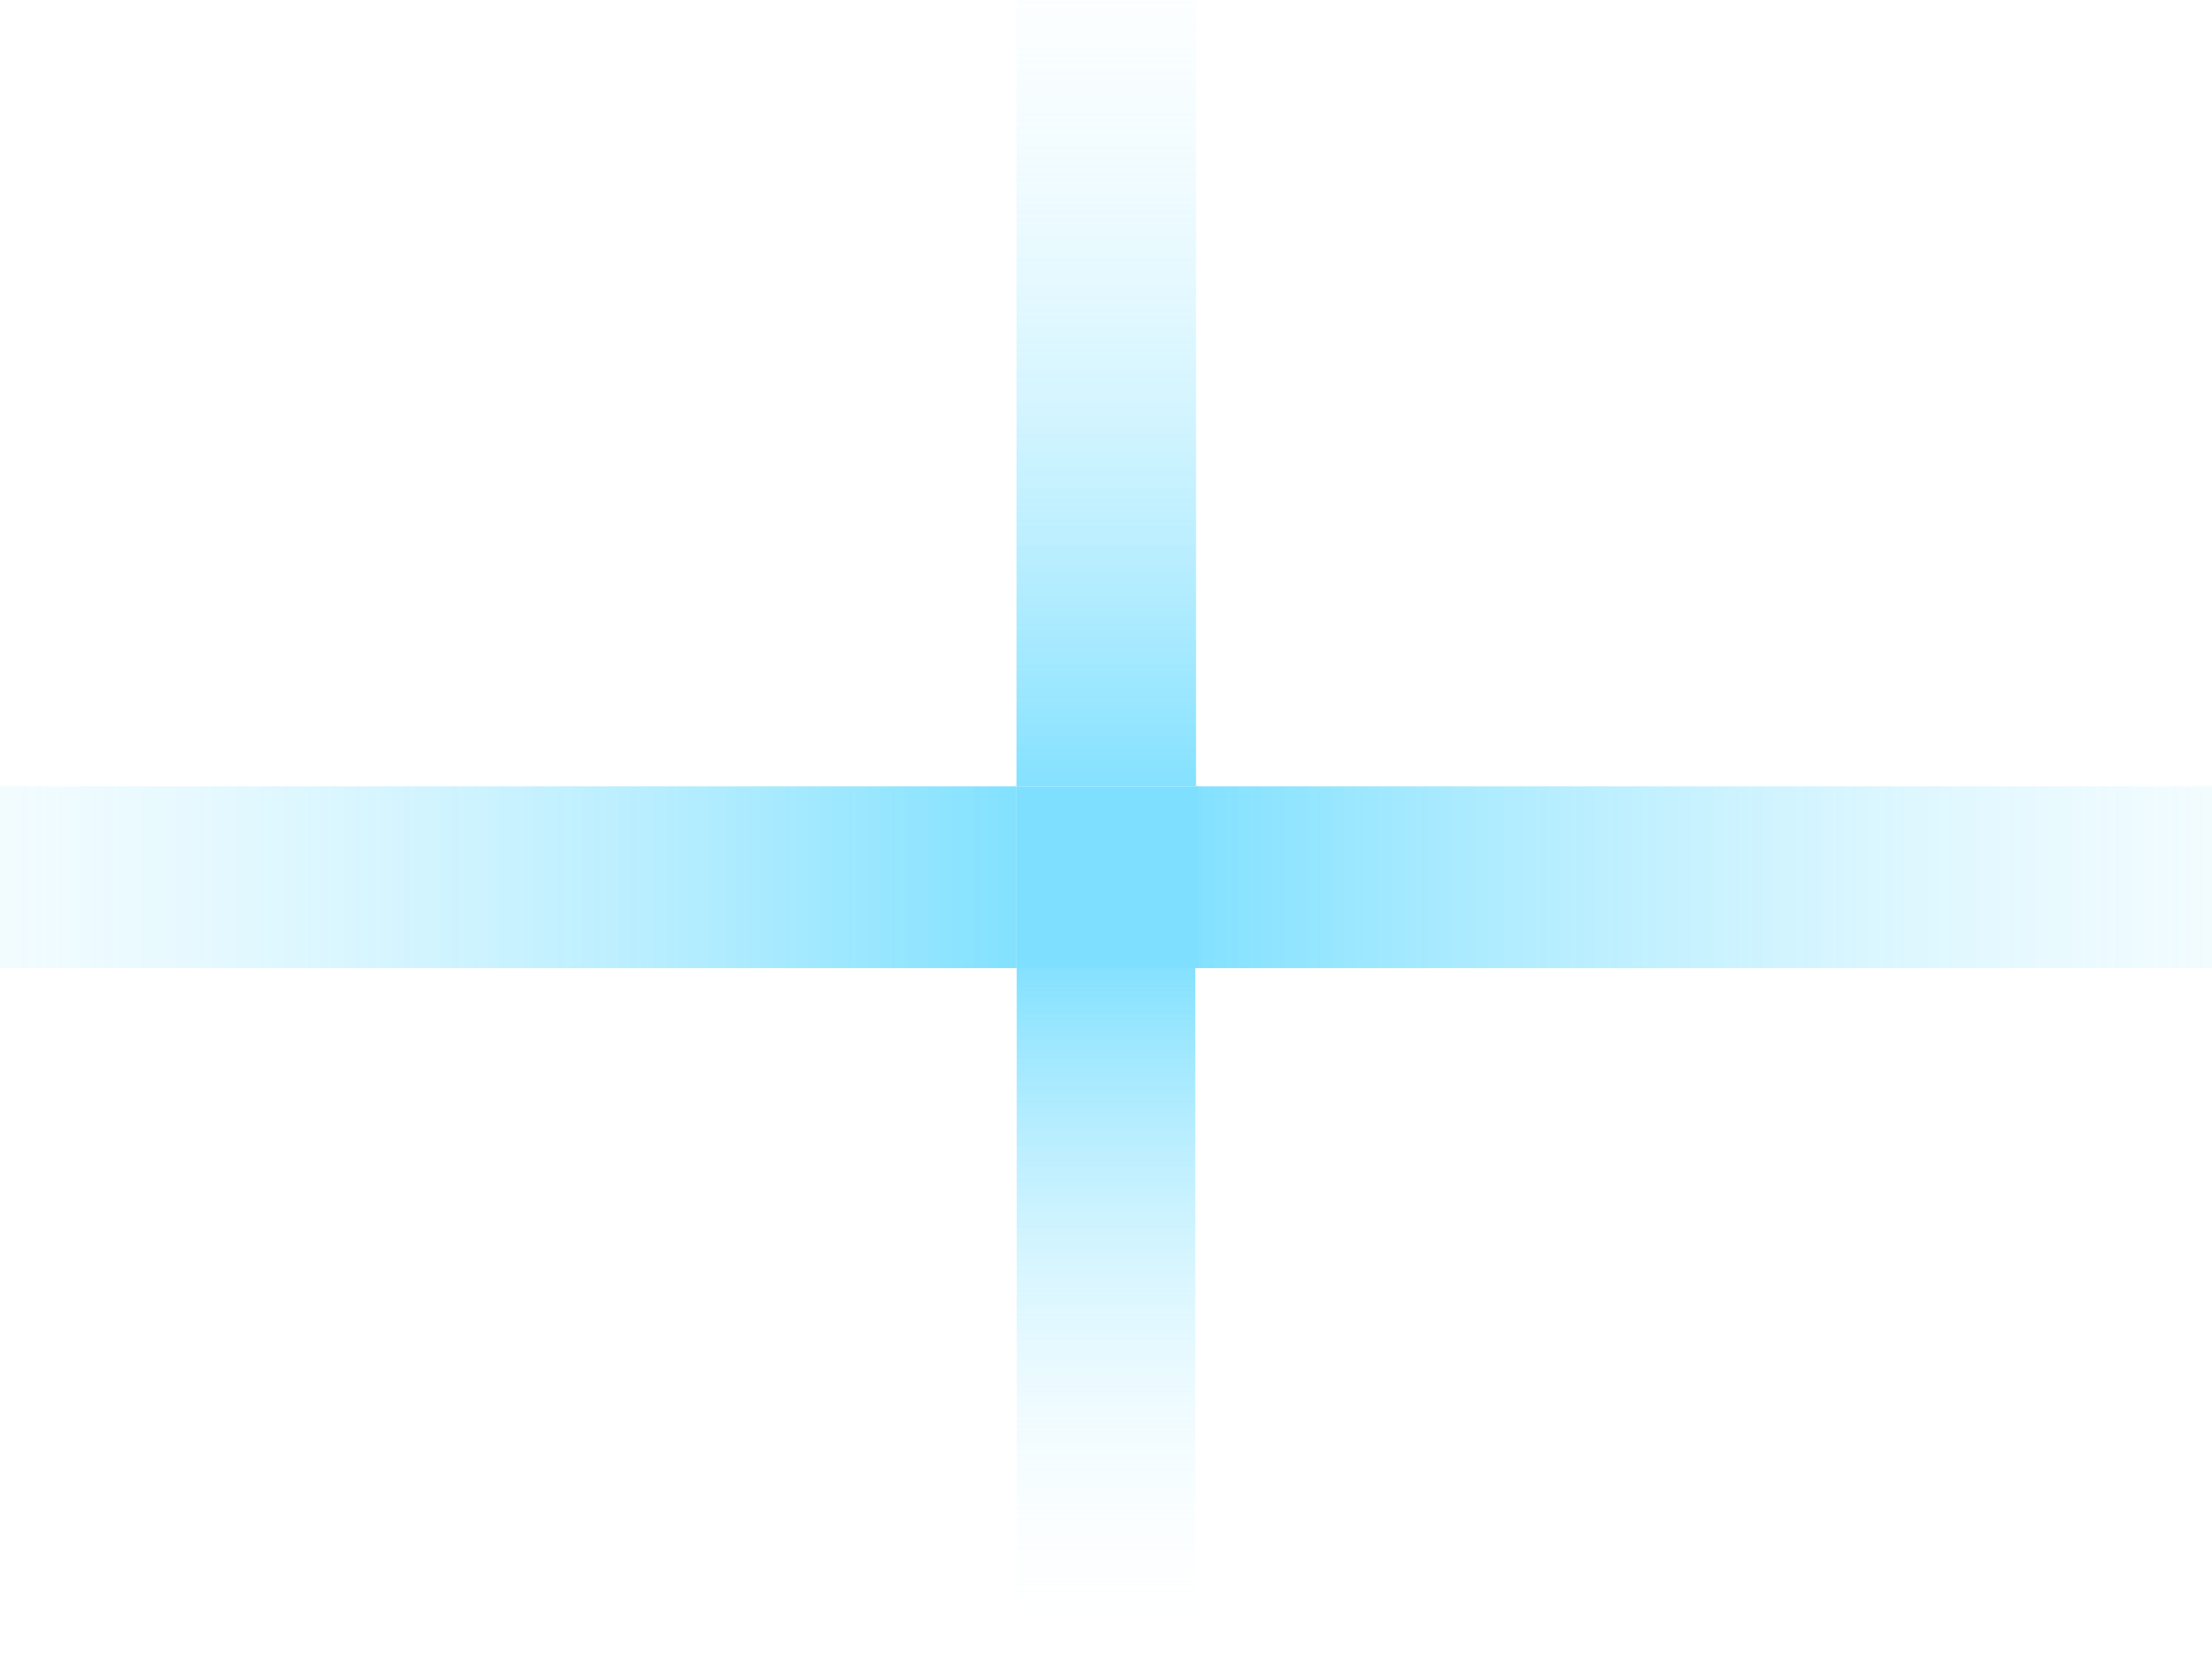 <svg width="768" height="577" viewBox="0 0 768 577" fill="none" xmlns="http://www.w3.org/2000/svg">
<g clip-path="url(#clip0)">
<rect x="-164" y="336.067" width="63.135" height="516.915" transform="rotate(-90 -164 336.067)" fill="url(#paint0_linear)"/>
<rect x="415.259" y="336.067" width="63.135" height="516.915" transform="rotate(-90 415.259 336.067)" fill="url(#paint1_linear)"/>
<rect x="353" y="336" width="62" height="241" fill="url(#paint2_linear)"/>
<rect x="352.917" y="-53" width="62.346" height="325.933" fill="url(#paint3_linear)"/>
<rect x="352.917" y="272.933" width="63.135" height="63.135" fill="#7FDFFF"/>
</g>
<defs>
<linearGradient id="paint0_linear" x1="-132.433" y1="336.067" x2="-132.433" y2="852.982" gradientUnits="userSpaceOnUse">
<stop stop-color="white" stop-opacity="0"/>
<stop offset="1" stop-color="#00C2FF" stop-opacity="0.49"/>
</linearGradient>
<linearGradient id="paint1_linear" x1="446.826" y1="336.067" x2="446.826" y2="852.982" gradientUnits="userSpaceOnUse">
<stop stop-color="#00C2FF" stop-opacity="0.49"/>
<stop offset="1" stop-color="white" stop-opacity="0"/>
</linearGradient>
<linearGradient id="paint2_linear" x1="384" y1="336" x2="384" y2="577" gradientUnits="userSpaceOnUse">
<stop stop-color="#24CAFF" stop-opacity="0.562"/>
<stop offset="1" stop-color="white" stop-opacity="0"/>
</linearGradient>
<linearGradient id="paint3_linear" x1="384.089" y1="-53" x2="384.089" y2="272.933" gradientUnits="userSpaceOnUse">
<stop stop-color="white" stop-opacity="0"/>
<stop offset="1" stop-color="#24CAFF" stop-opacity="0.562"/>
</linearGradient>
<clipPath id="clip0">
<rect width="768" height="577" fill="white"/>
</clipPath>
</defs>
</svg>
